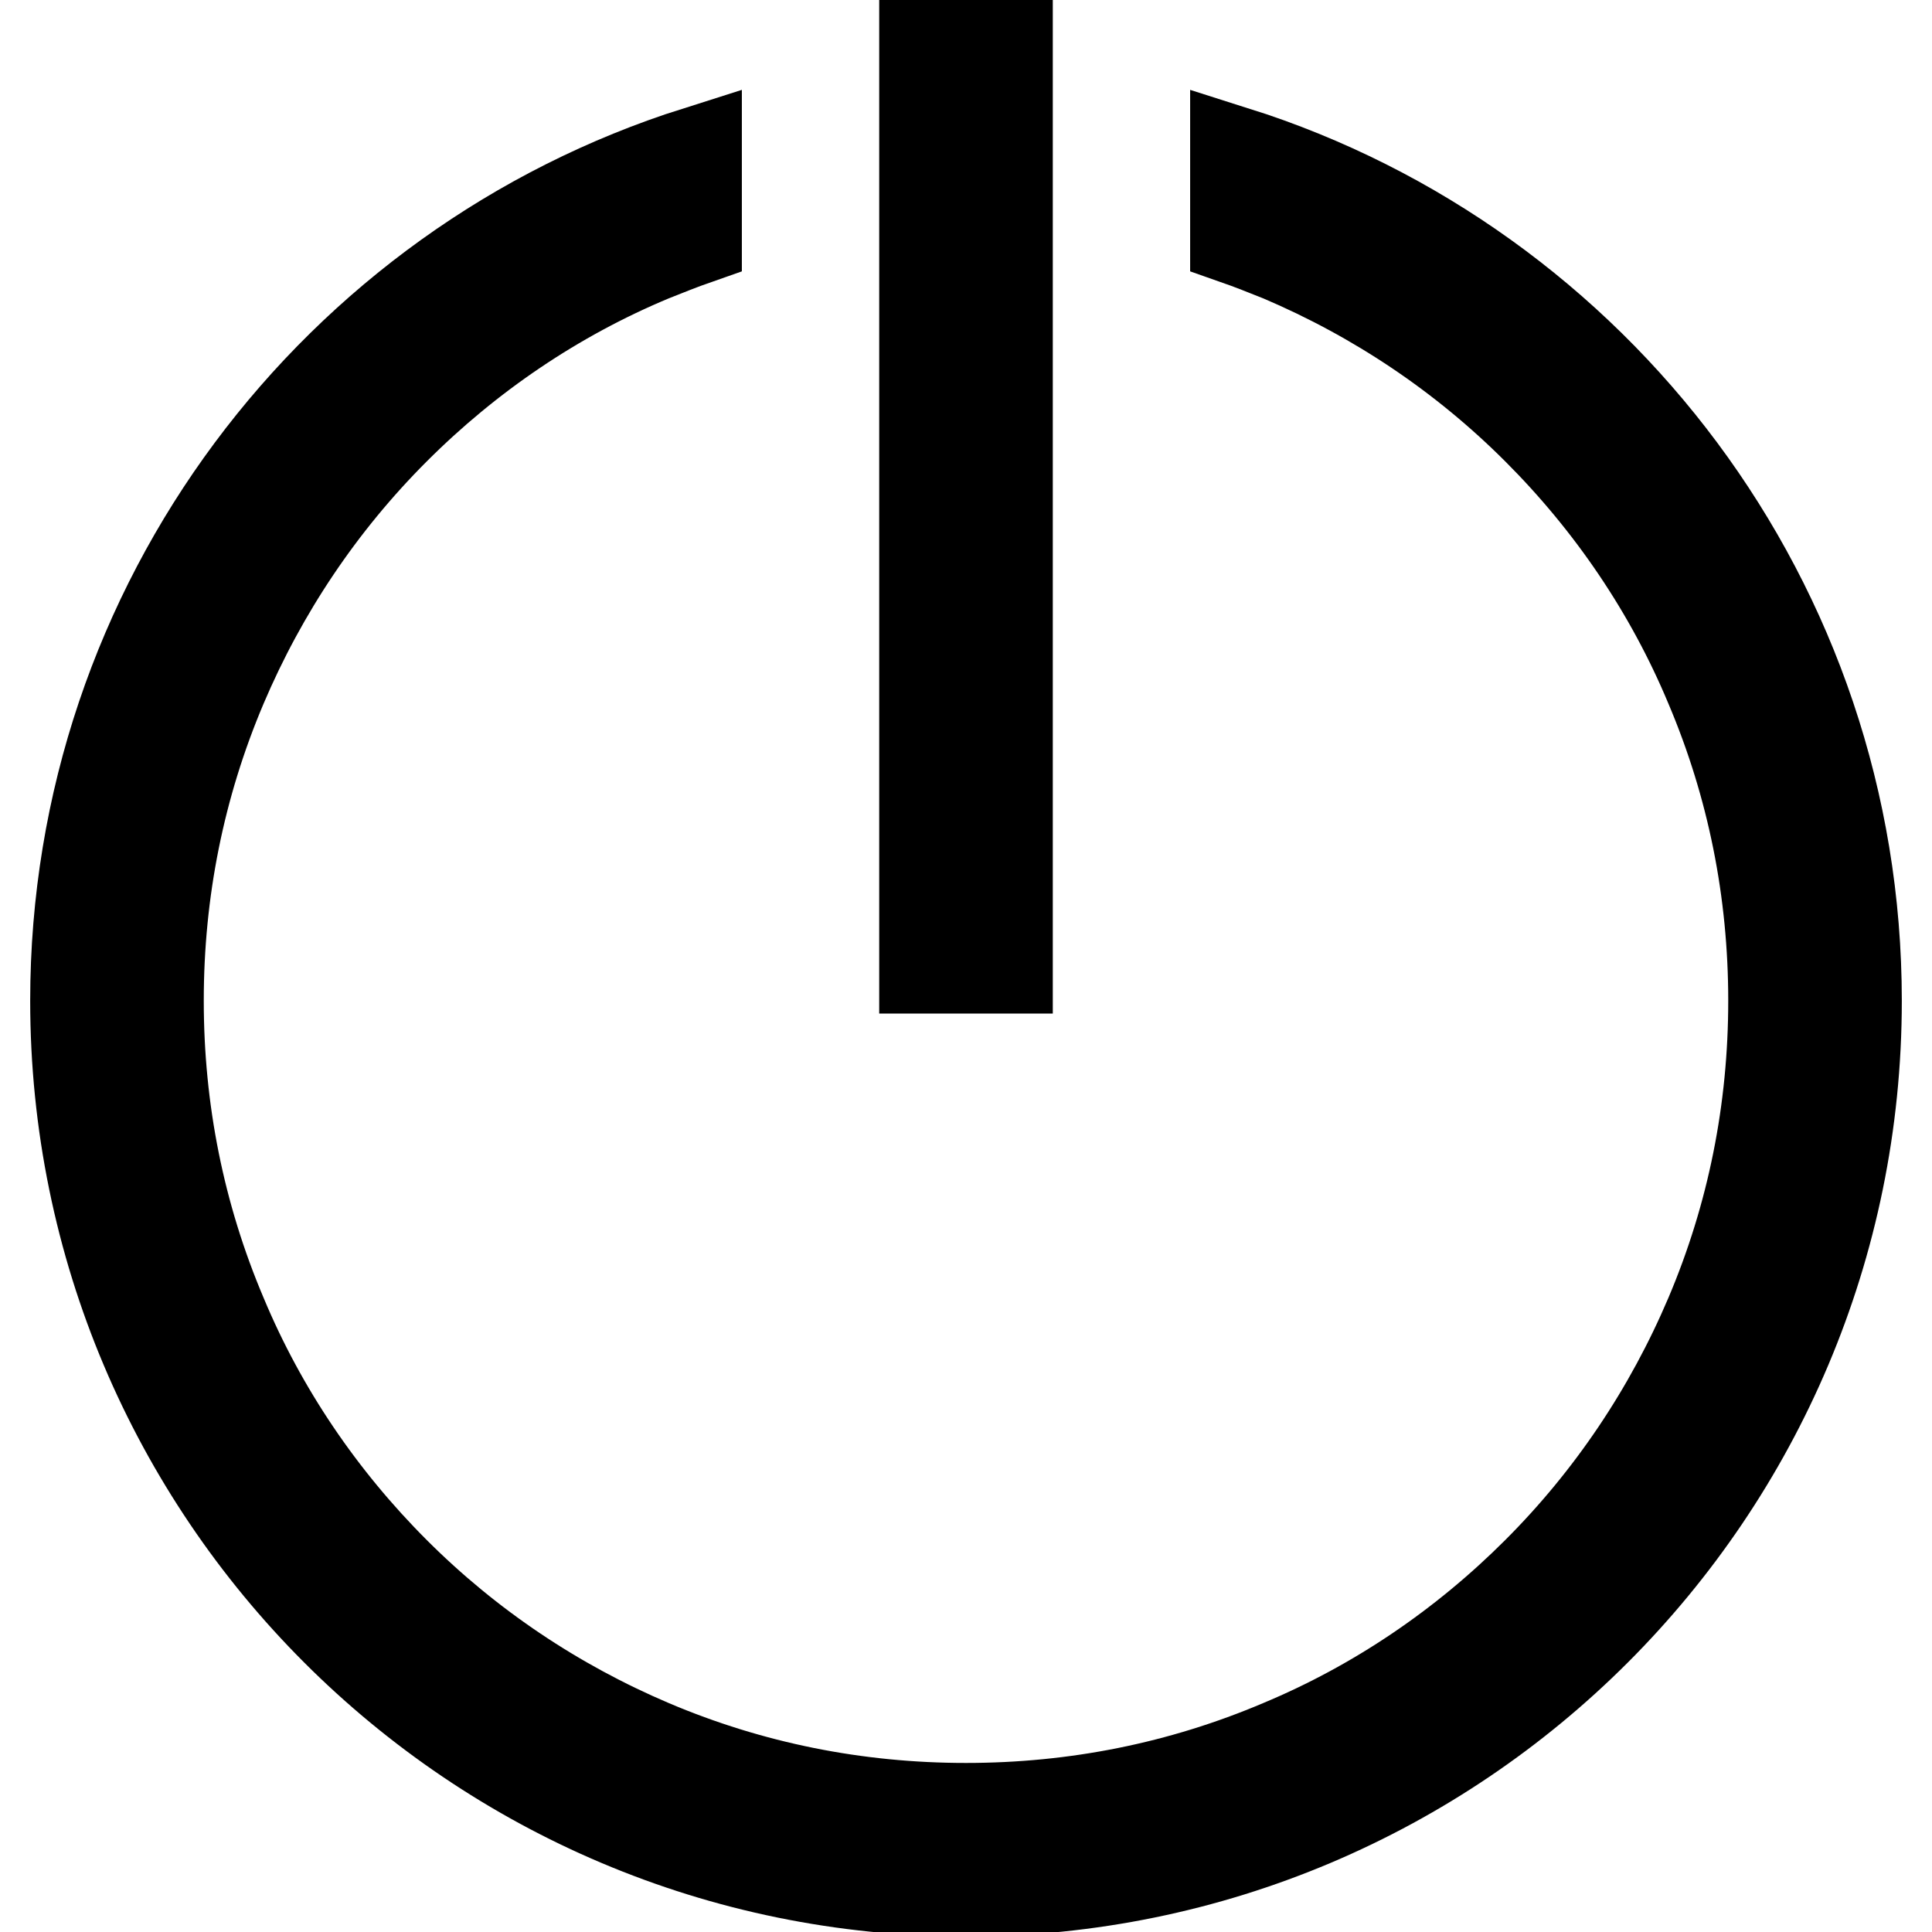 <?xml version="1.0" encoding="utf-8"?>
<!-- Svg Vector Icons : http://www.onlinewebfonts.com/icon -->
<!DOCTYPE svg PUBLIC "-//W3C//DTD SVG 1.1//EN" "http://www.w3.org/Graphics/SVG/1.1/DTD/svg11.dtd">
<svg version="1.1" xmlns="http://www.w3.org/2000/svg" xmlns:xlink="http://www.w3.org/1999/xlink" x="0px" y="0px" viewBox="0 0 256 256" enable-background="new 0 0 256 256" xml:space="preserve">
<g> <path stroke-width="12" fill-opacity="0" stroke="#000000"  d="M133.5,5.4v122.9h-11V5.4H133.5z M163.7,20.1v11.6c2,0.7,4,1.5,6,2.3c12.7,5.4,24.2,13.1,34,22.9 c9.8,9.8,17.6,21.3,22.9,34c5.6,13.2,8.4,27.2,8.4,41.7c0,14.5-2.8,28.5-8.4,41.7c-5.4,12.7-13.1,24.2-22.9,34 c-9.8,9.8-21.3,17.6-34,22.9c-13.2,5.6-27.2,8.4-41.7,8.4c-14.5,0-28.5-2.8-41.7-8.4c-12.7-5.4-24.2-13.1-34-22.9 c-9.8-9.8-17.6-21.3-22.9-34c-5.6-13.2-8.4-27.2-8.4-41.7c0-14.5,2.8-28.5,8.4-41.7c5.4-12.7,13.1-24.2,22.9-34 c9.8-9.8,21.3-17.6,34-22.9c2-0.8,4-1.6,6-2.3V20.1C44.6,35.2,10,79.9,10,132.6c0,65.2,52.8,118,118,118c65.2,0,118-52.8,118-118 C246,79.9,211.4,35.2,163.7,20.1z"/></g>
</svg>